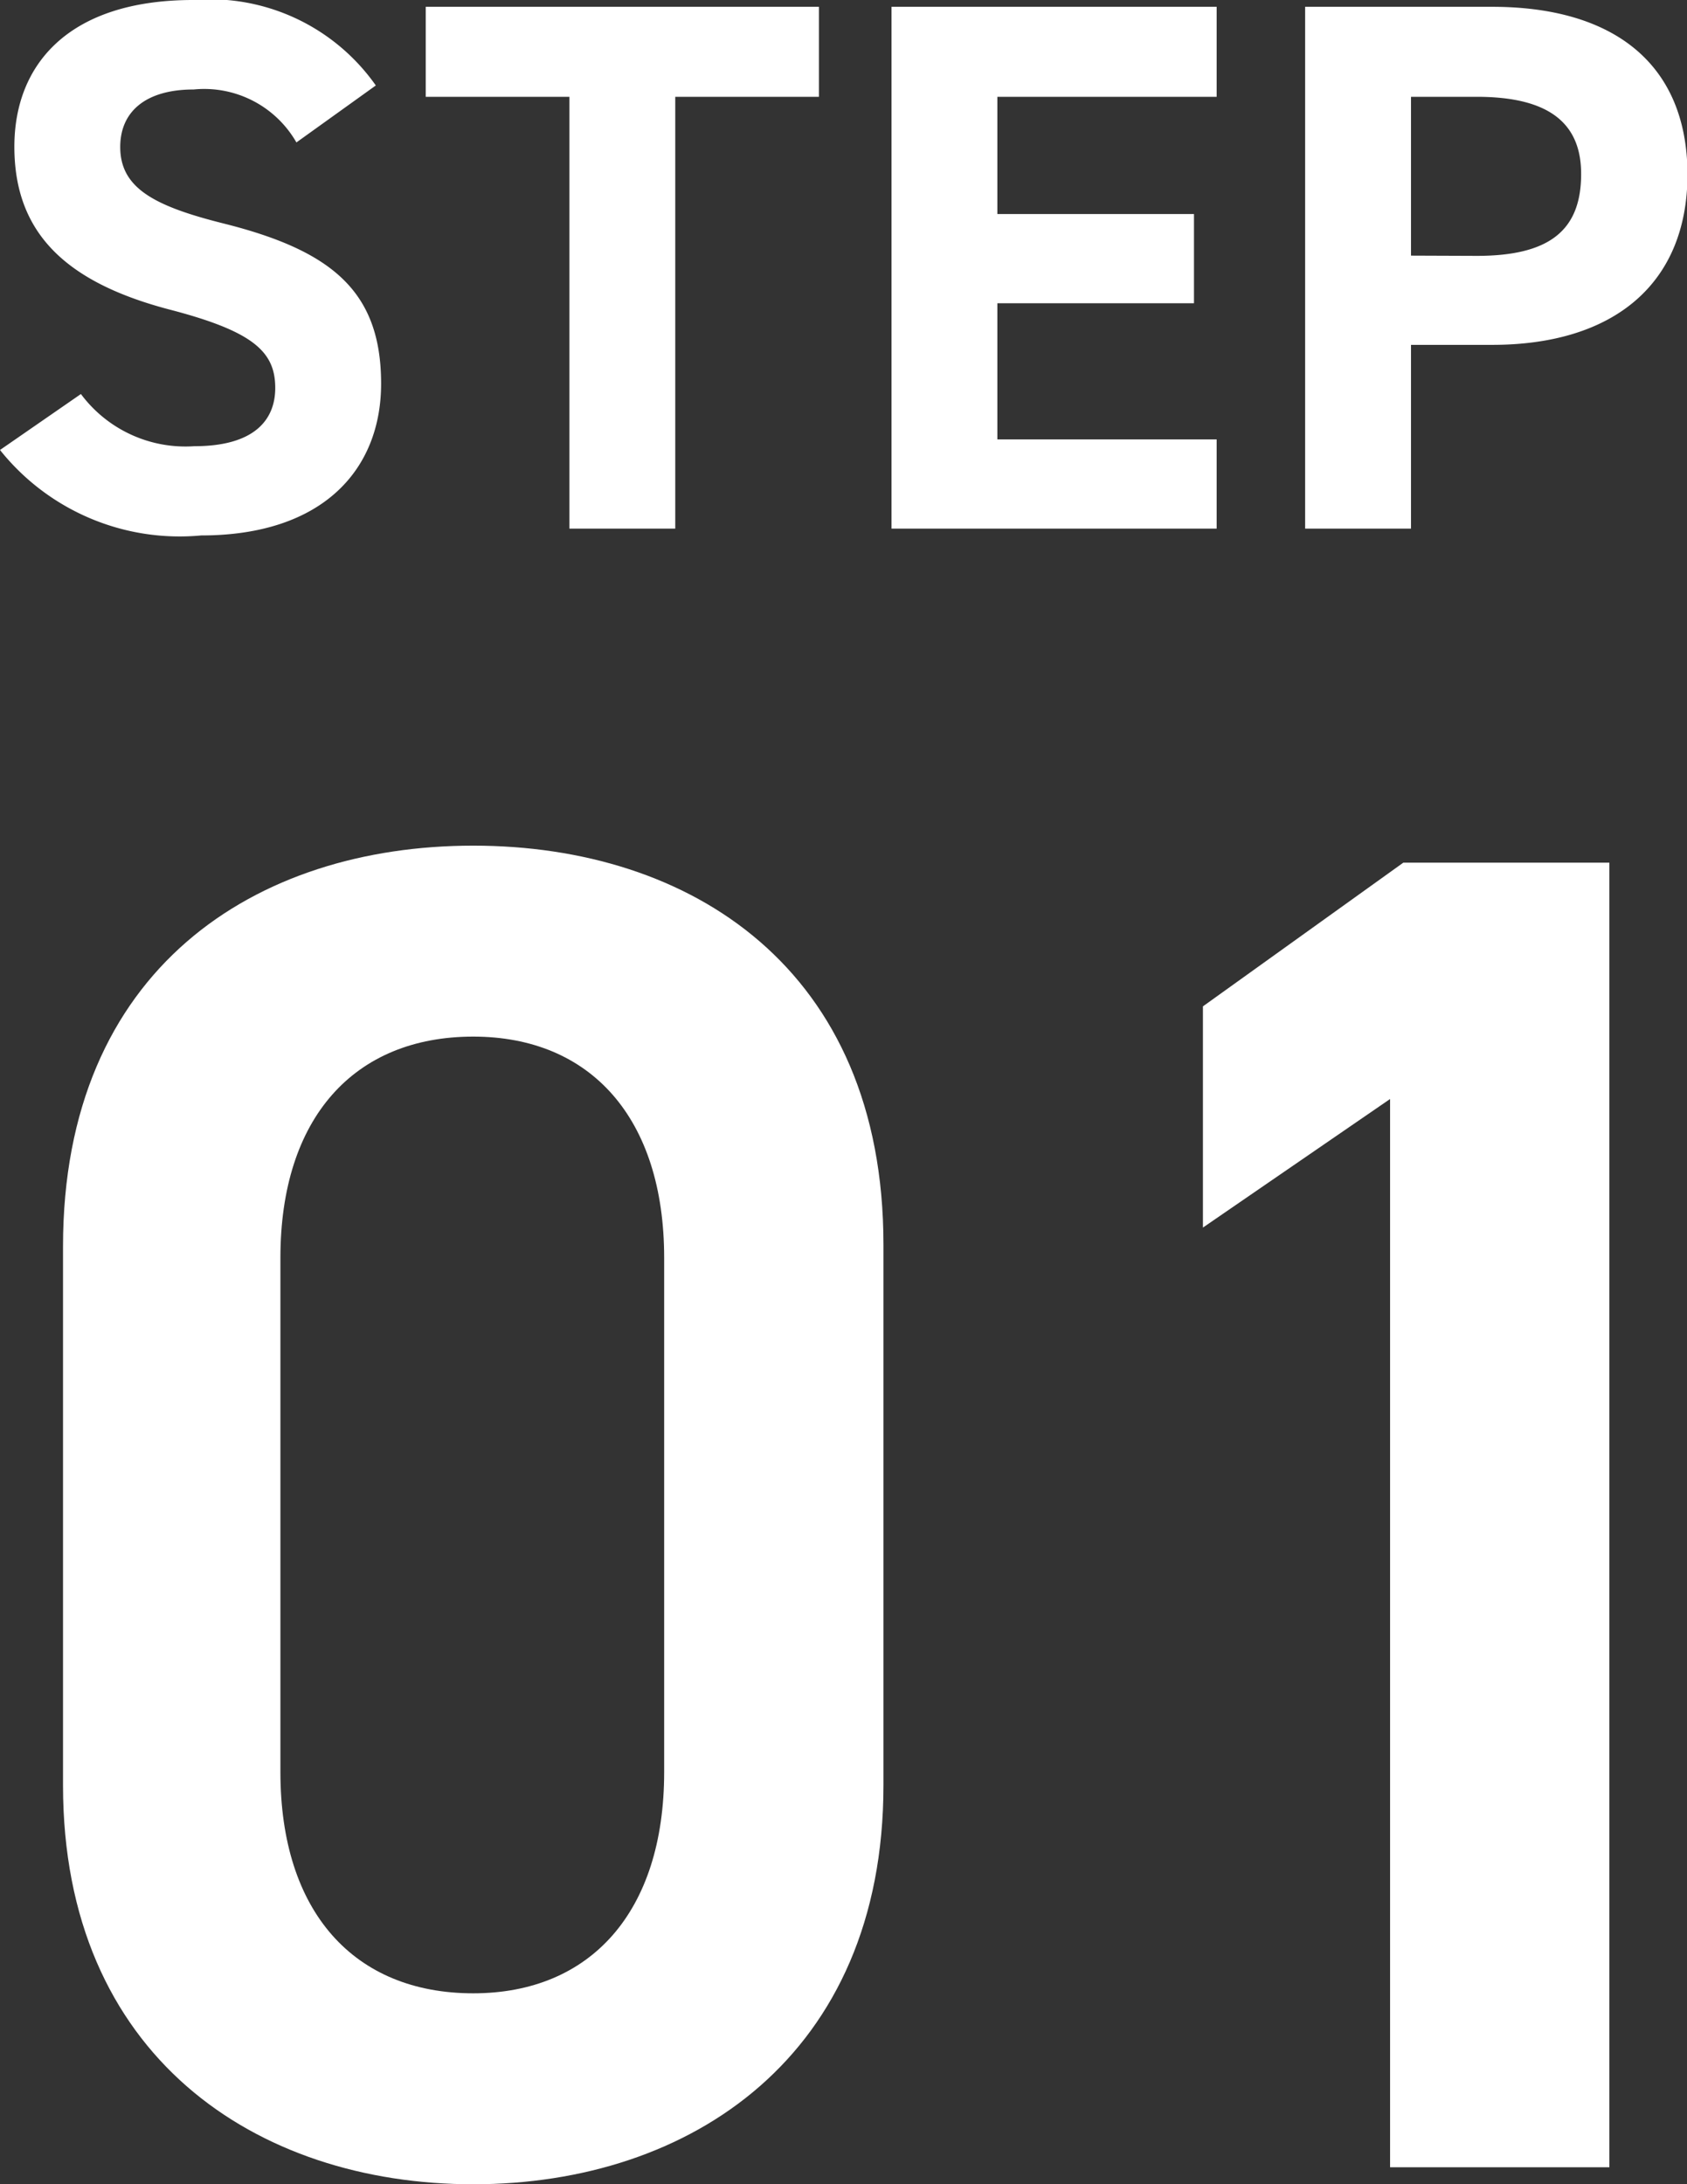 <svg xmlns="http://www.w3.org/2000/svg" width="26.772" height="34.658" viewBox="0 0 26.772 34.658">
  <rect x="0" y="0" width="26.772" height="34.658" fill="#333333" stroke="none"/>
  <g id="step_01" transform="translate(-139 -3012.612)">
    <path id="パス_390465" data-name="パス 390465" d="M14.34-6.06v-8.58c0-4.38-3.06-6.33-6.51-6.33s-6.51,1.95-6.51,6.36v8.55C1.32-1.77,4.38.27,7.83.27S14.34-1.77,14.34-6.06Zm-3.48-8.37v8.16c0,2.22-1.17,3.51-3.03,3.51-1.89,0-3.06-1.29-3.06-3.51v-8.16c0-2.22,1.17-3.51,3.06-3.51C9.69-17.94,10.86-16.65,10.86-14.43Zm15-6.27H22.59l-3.18,2.28v3.51l2.97-2.04V0h3.48Z" transform="translate(138.68 3047)" fill="#fff"/>
    <path id="パス_390489" data-name="パス 390489" d="M6.384-7.032a3.216,3.216,0,0,0-2.9-1.356C1.512-8.388.648-7.368.648-6.06c0,1.368.816,2.148,2.448,2.58,1.344.348,1.692.672,1.692,1.248,0,.5-.324.924-1.284.924a2.068,2.068,0,0,1-1.8-.828L.42-1.248A3.648,3.648,0,0,0,3.612.108C5.556.108,6.468-.948,6.468-2.3c0-1.464-.78-2.112-2.508-2.544-1.1-.276-1.632-.564-1.632-1.212,0-.564.408-.912,1.164-.912a1.686,1.686,0,0,1,1.632.84ZM7.176-8.28v1.428h2.28V0h1.68V-6.852h2.28V-8.28Zm7.392,0V0h5.16V-1.416h-3.48v-2.16h3.12V-4.992h-3.12v-1.86h3.48V-8.28ZM24.1-2.916c1.92,0,3.1-.96,3.1-2.712C27.192-7.4,26-8.28,24.1-8.28H21.132V0h1.68V-2.916ZM22.812-4.332v-2.52h1.044c1.164,0,1.656.432,1.656,1.224,0,.888-.492,1.3-1.656,1.3Z" transform="translate(138.58 3021)" fill="#fff"/>
  </g>
</svg>
